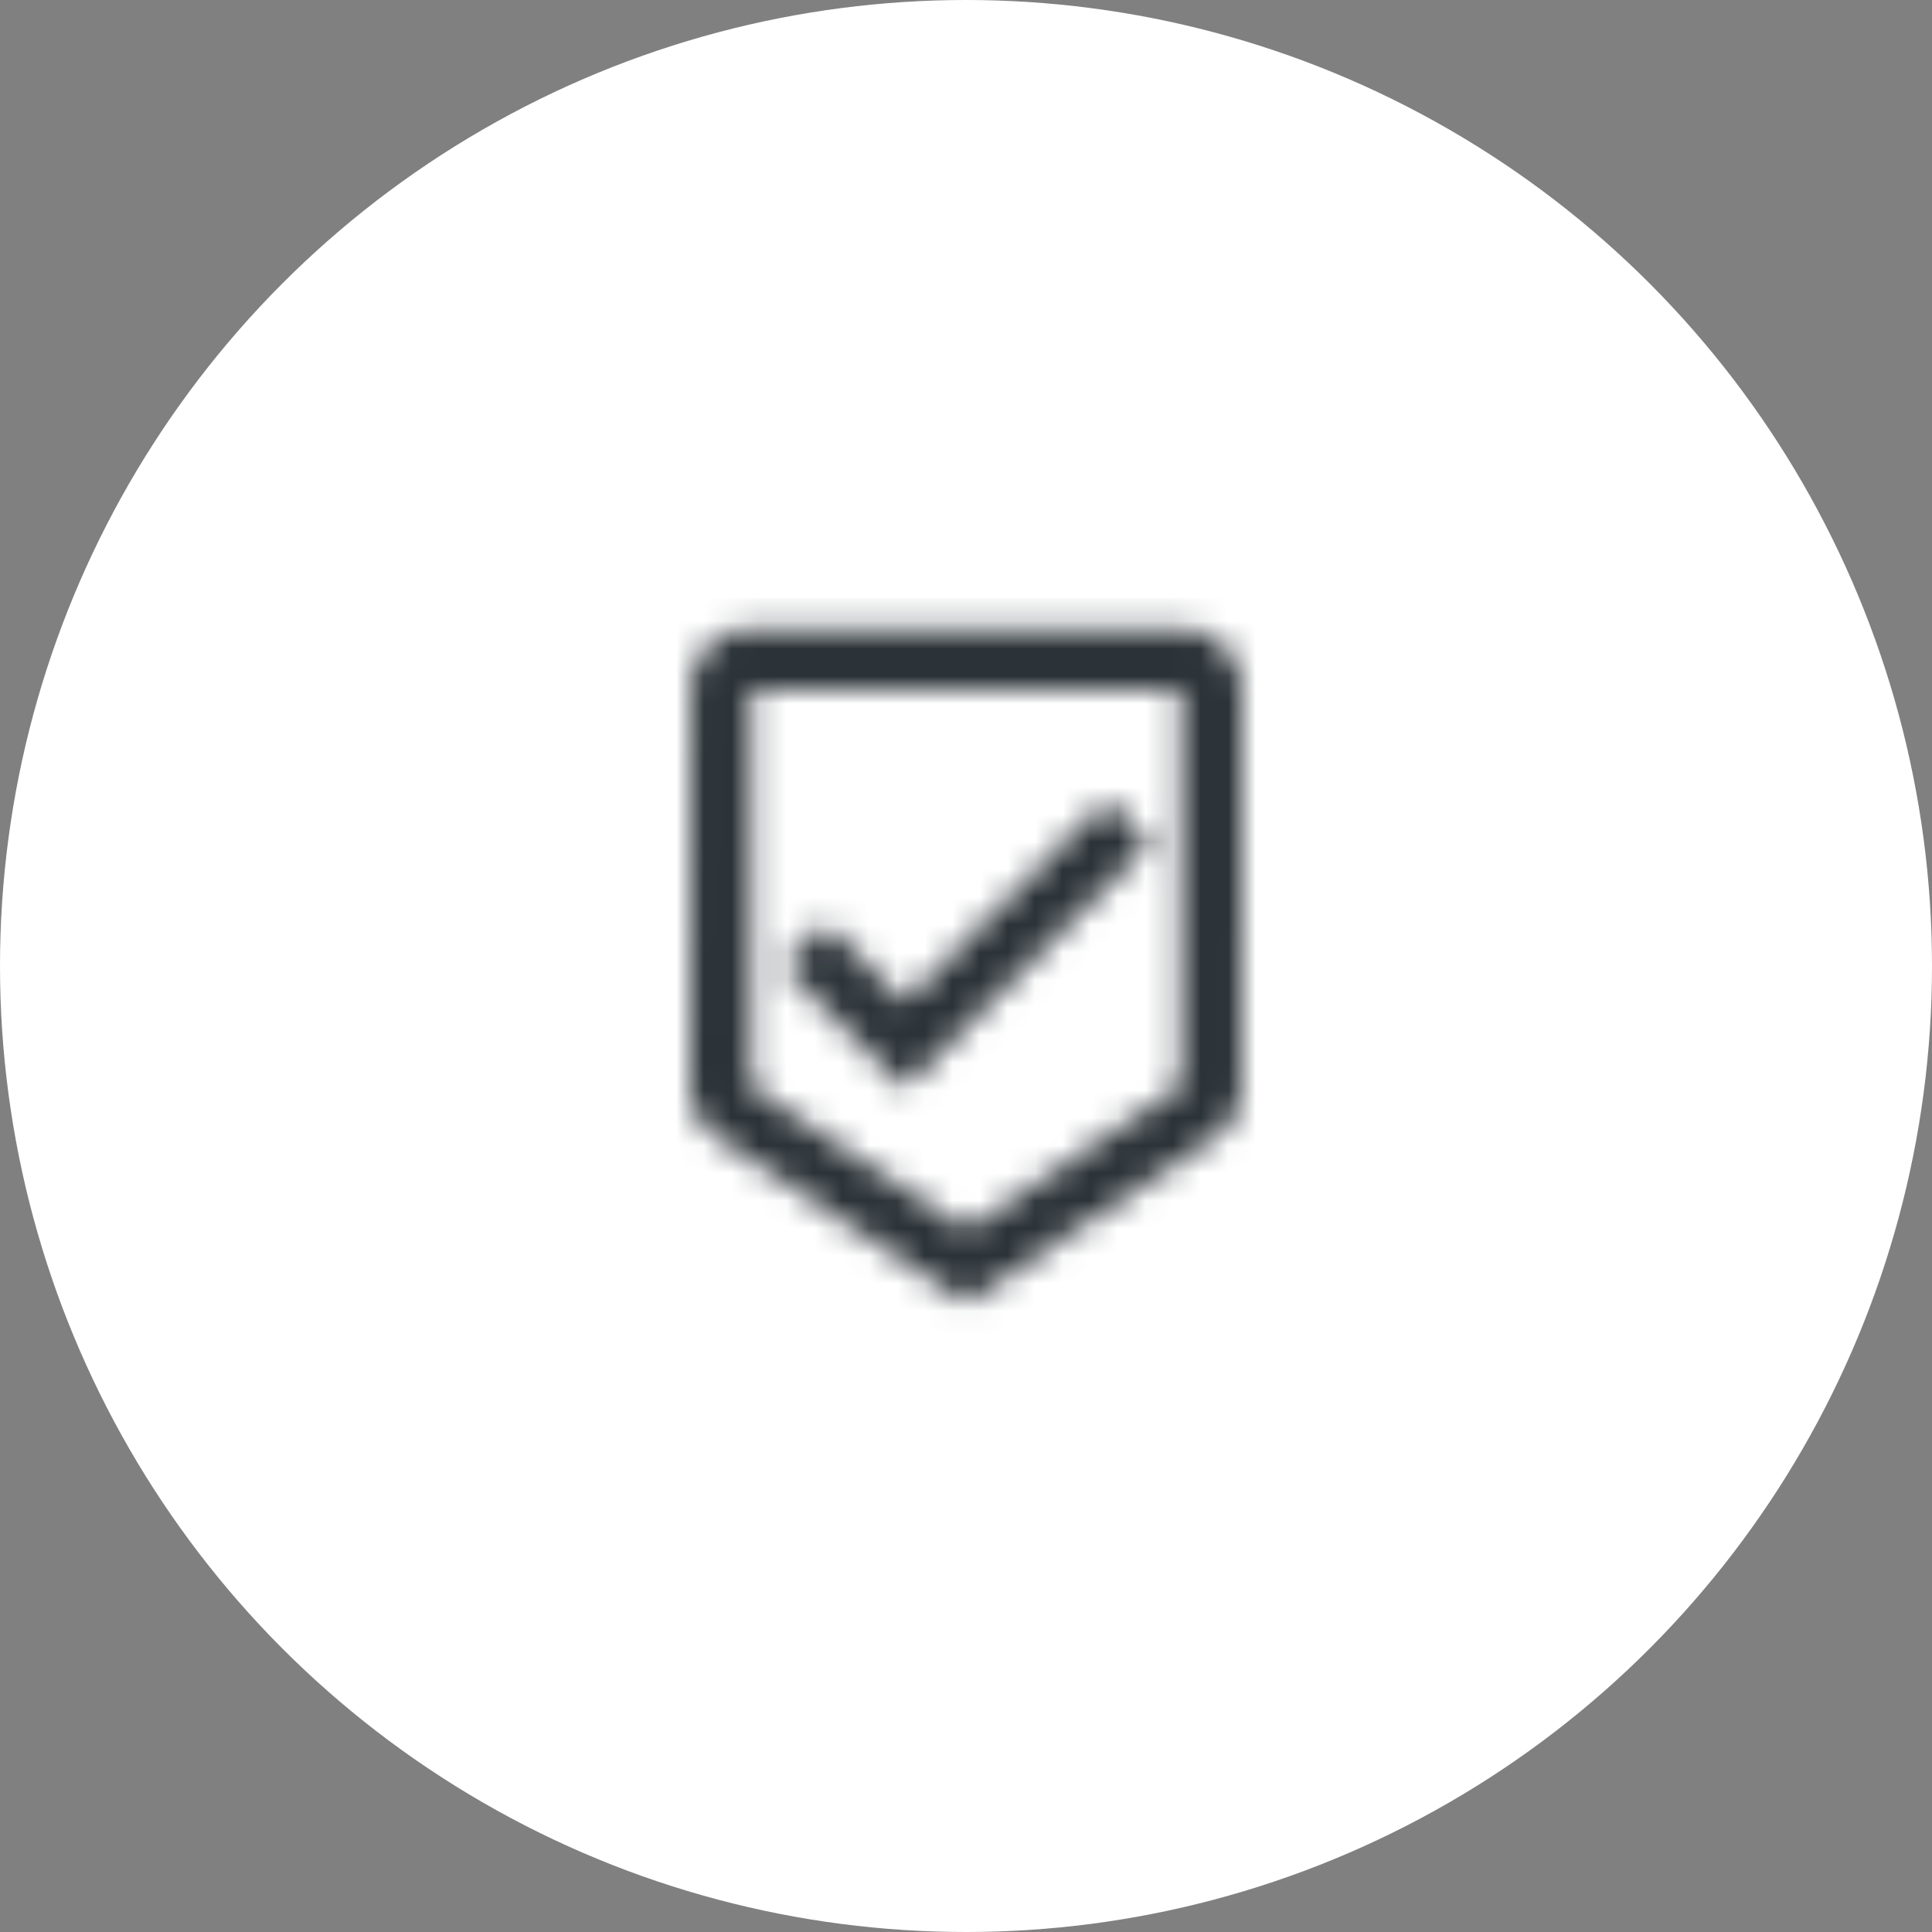 <svg xmlns="http://www.w3.org/2000/svg" width="70" height="70" fill="none"><rect width="100%" height="100%" fill="#808080" stroke="none"/><circle cx="35" cy="35" r="35" fill="#fff"/><mask id="a" width="21" height="26" x="25" y="22" maskUnits="userSpaceOnUse" style="mask-type:alpha"><path fill="#fff" fill-rule="evenodd" d="M42.78 22.78H27.22a2.22 2.22 0 0 0-2.2 2.22L25 39.37c0 .76.39 1.44.98 1.84L35 47.22l9.01-6c.6-.4.98-1.09.98-1.85L45 25c0-1.22-1-2.22-2.22-2.22ZM35 44.56l-7.78-5.18V25h15.56v14.37L35 44.56Zm-5.1-11.13 2.87 2.88 7.32-7.33 1.58 1.58-8.9 8.89L28.34 35l1.57-1.57Z" clip-rule="evenodd"/></mask><g mask="url(#a)"><path fill="#2C3338" d="M21.67 21.67h26.66v26.66H21.67z"/></g></svg>